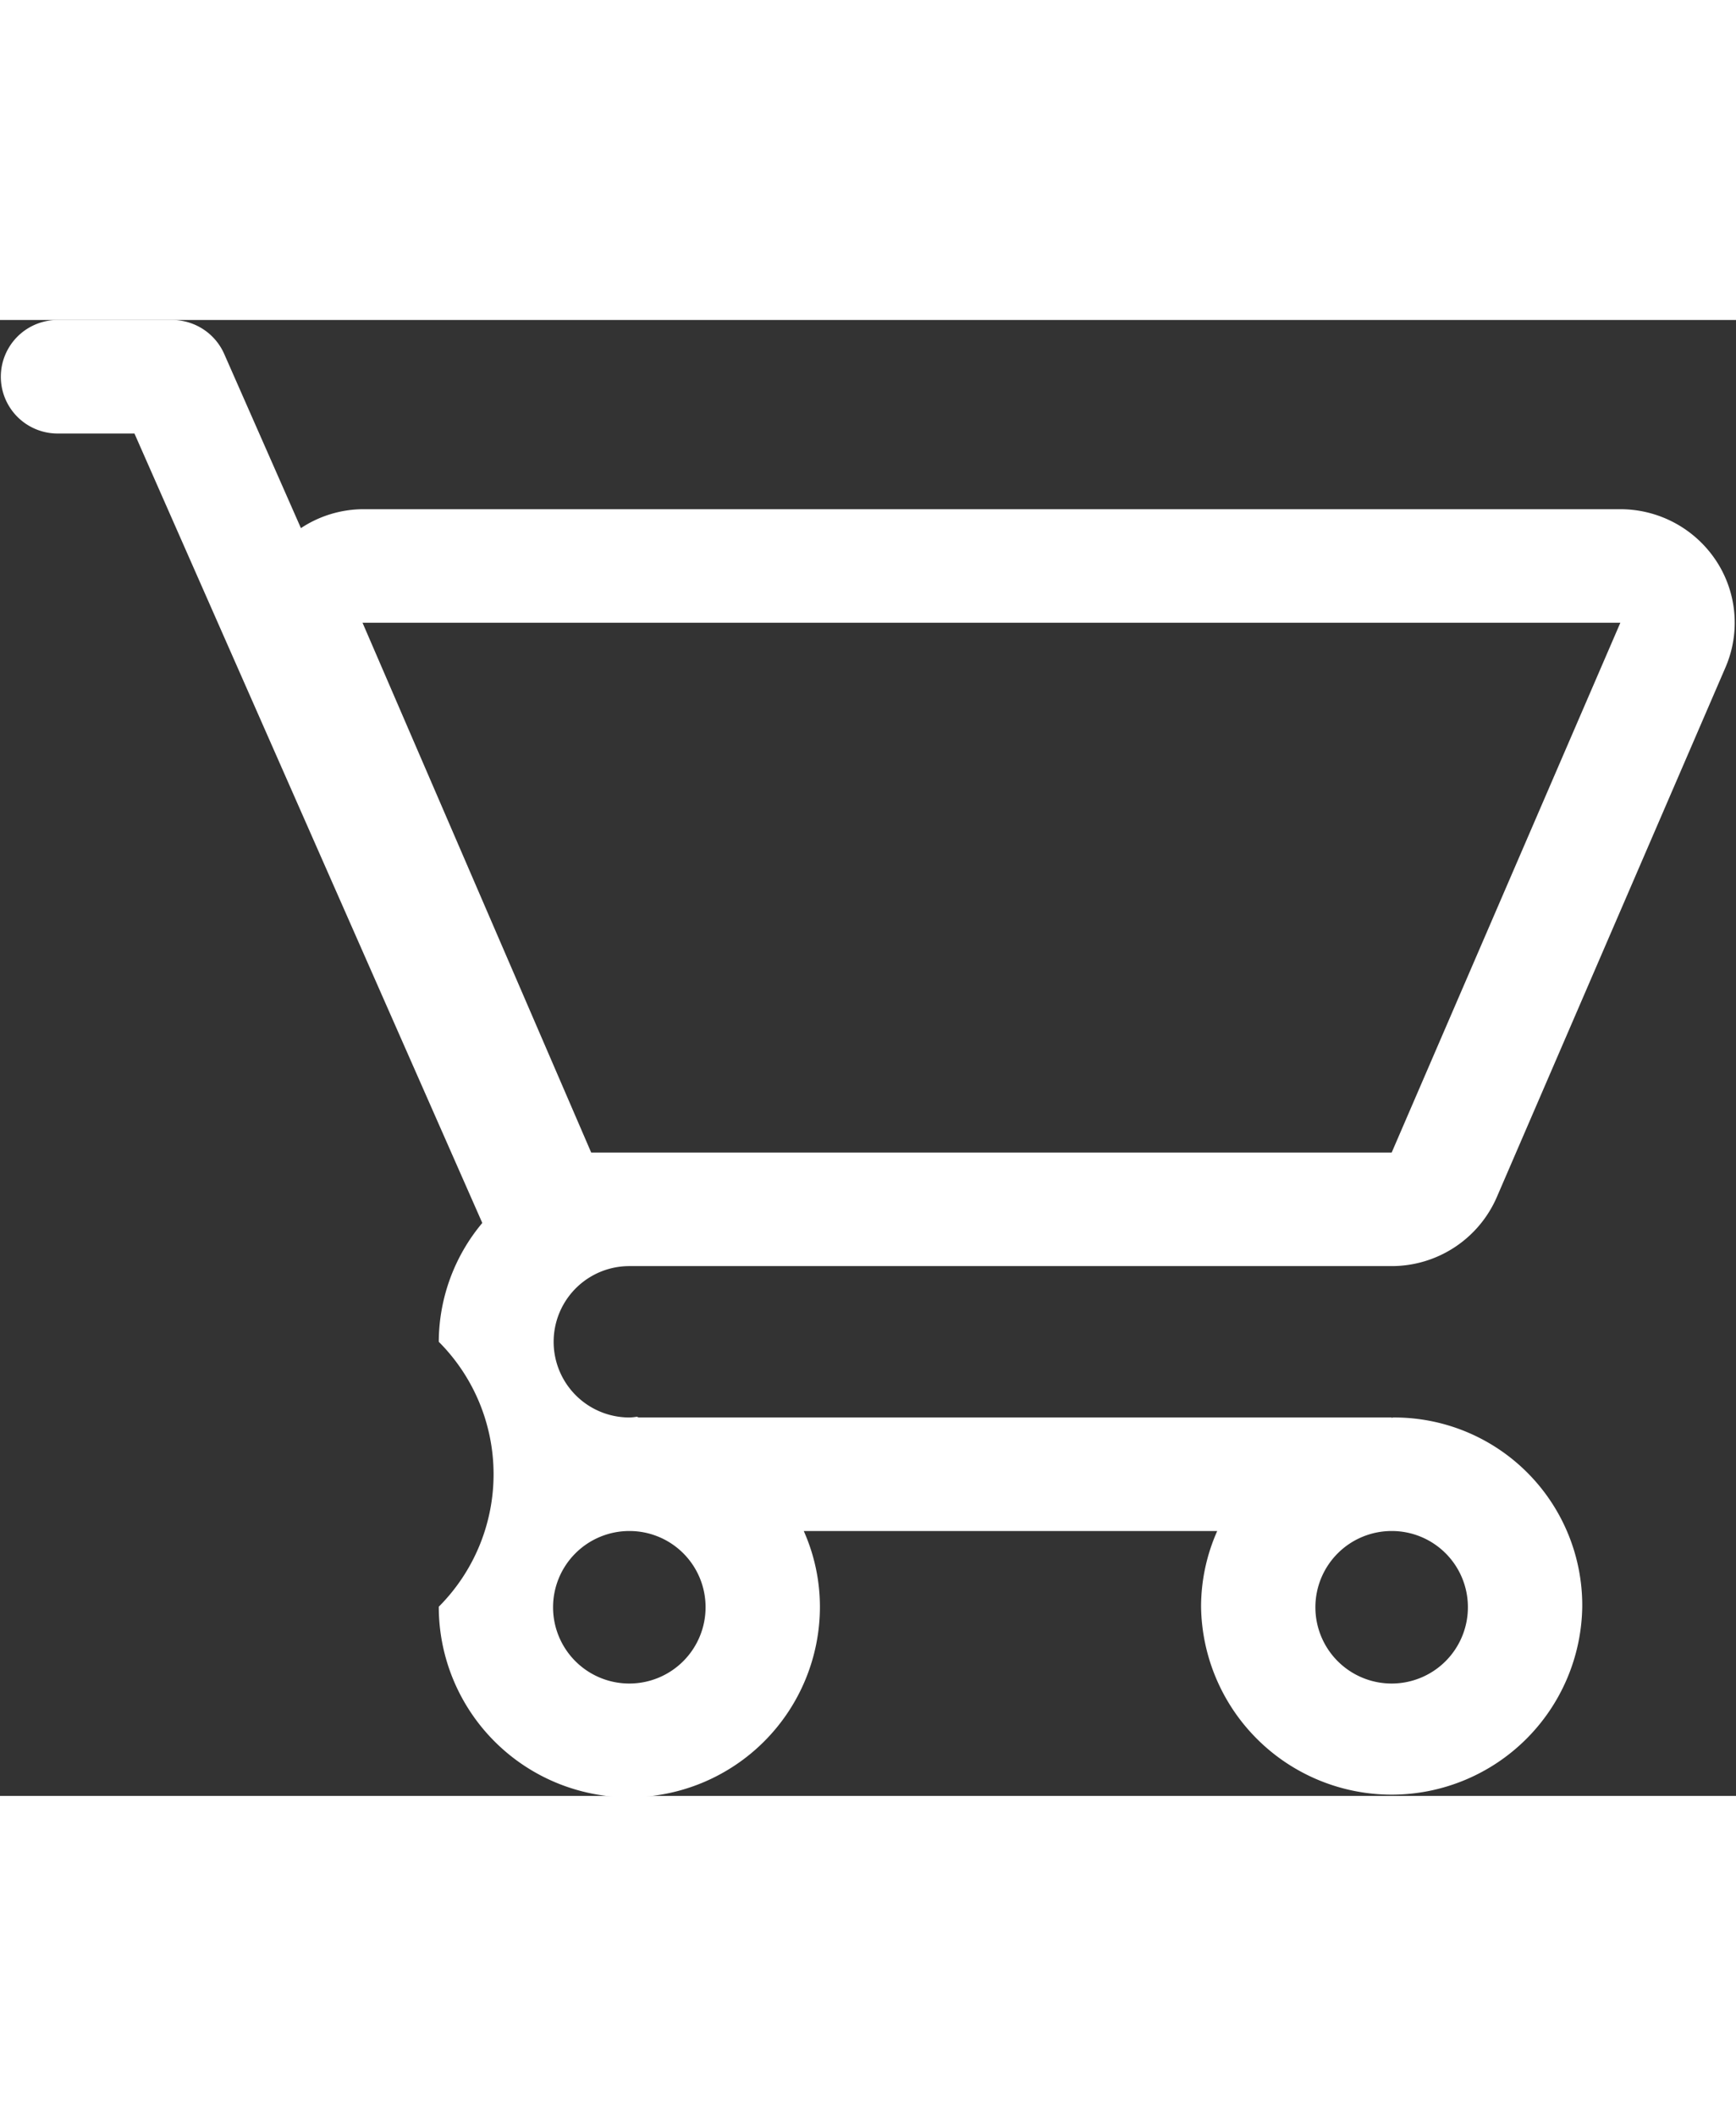 <svg xmlns="http://www.w3.org/2000/svg" width="32" height="39" viewBox="0 0 45.875 39">
  <rect x="0" y="0" width="45.875" height="39" fill="#333333" stroke="none"/>
  <defs>
    <style>
      .cls-1 {
	fill: white;
      }
    </style>
  </defs>
  <path id="Cart" class="cls-1" d="M535.6,2330h20.145a3.029,3.029,0,0,0,2.777-1.82l6.044-14a2.975,2.975,0,0,0-.255-2.83,3.034,3.034,0,0,0-2.523-1.35H528.549a3.006,3.006,0,0,0-1.628.5l-2.026-4.6a1.505,1.505,0,0,0-1.384-.9h-3.02a1.5,1.5,0,1,0,0,3h2.031l9.192,20.86a4.913,4.913,0,0,0-1.15,3.14,4.954,4.954,0,0,1,0,7,5.036,5.036,0,0,0,10.072,0,4.929,4.929,0,0,0-.427-2h10.926a4.929,4.929,0,0,0-.427,2,5.037,5.037,0,0,0,10.073,0,4.966,4.966,0,0,0-4.971-5,0.159,0.159,0,0,0-.065.01V2334h-19.9c-0.014-.01-0.032-0.01-0.046-0.02a1.3,1.3,0,0,1-.2.02A2,2,0,1,1,535.6,2330Zm26.188-17-6.043,14H534.592l-6.043-14h33.239Zm-24.174,26a2.015,2.015,0,1,1-2.014-2A2.01,2.01,0,0,1,537.614,2339Zm20.145,0a2.015,2.015,0,1,1-2.014-2A2.01,2.01,0,0,1,557.759,2339Z" transform="translate(-518.969 -2305)"/>
</svg>
